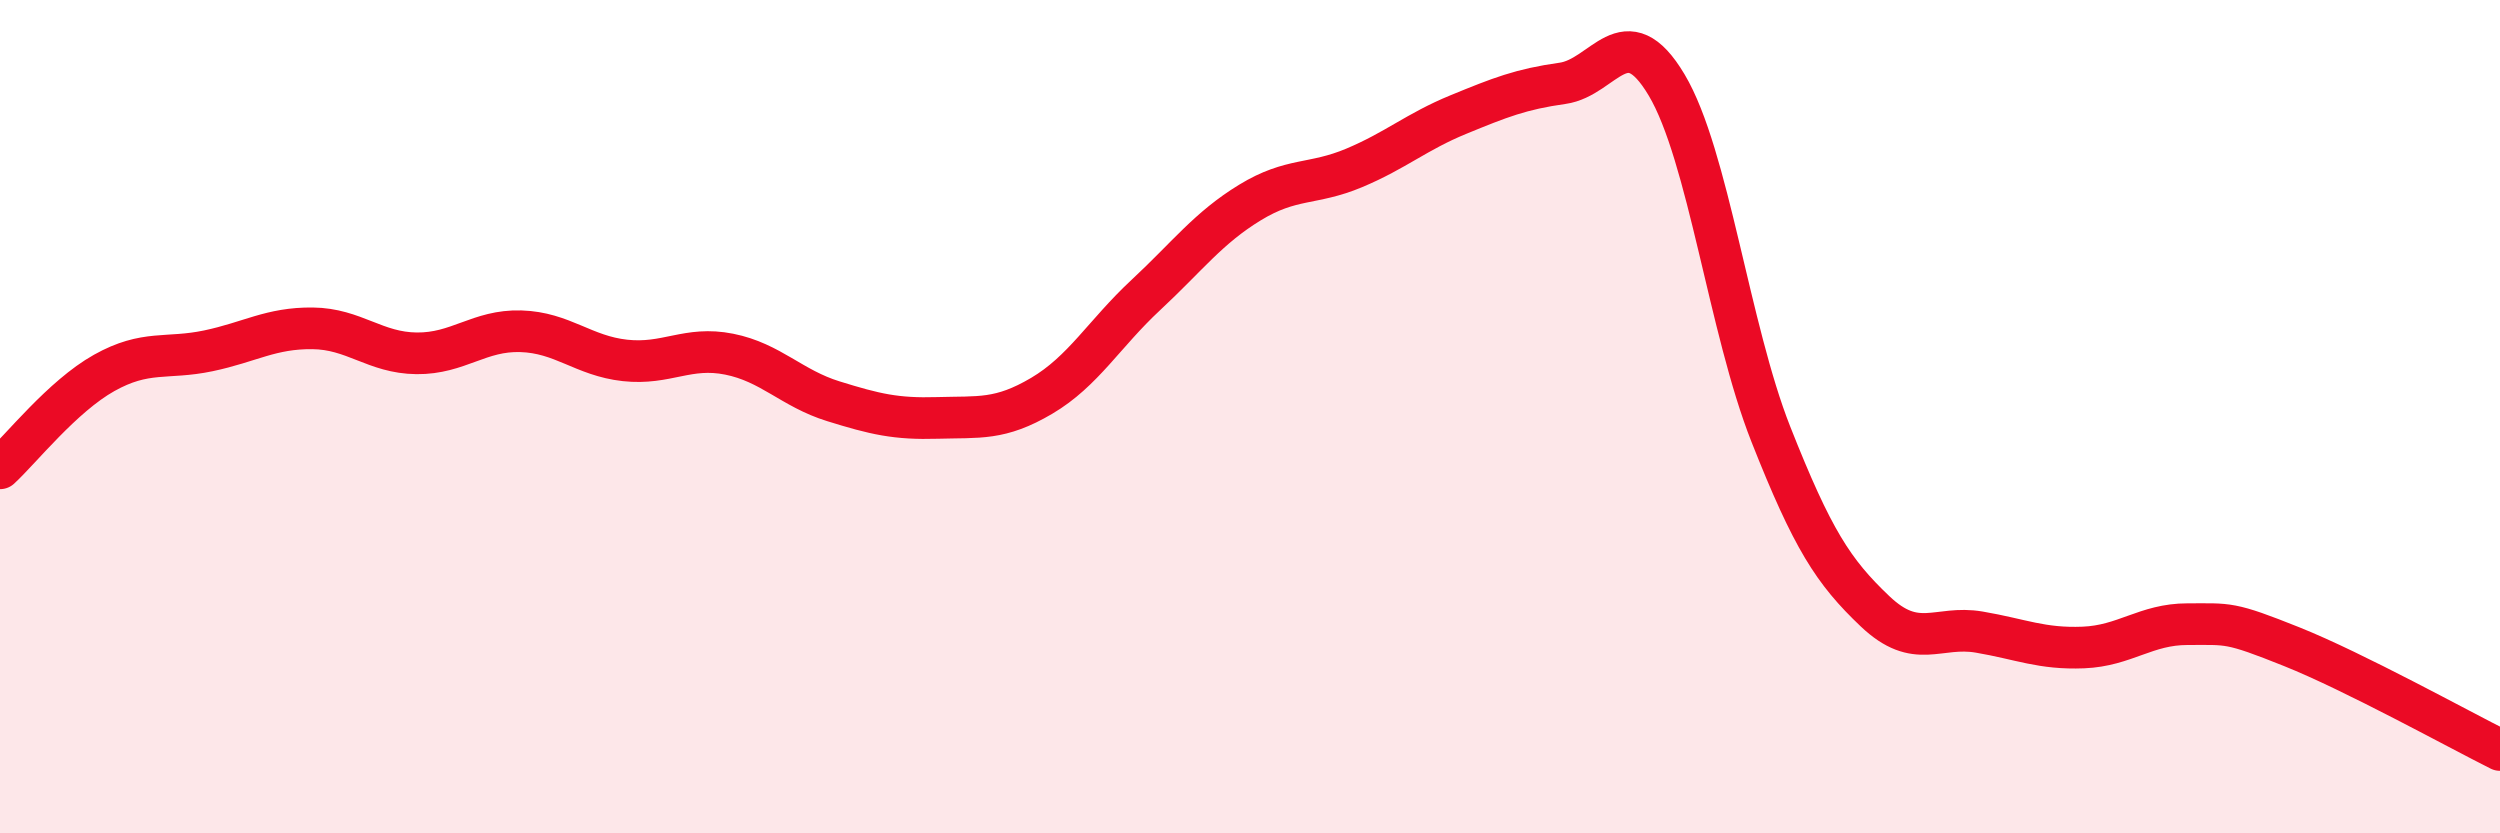 
    <svg width="60" height="20" viewBox="0 0 60 20" xmlns="http://www.w3.org/2000/svg">
      <path
        d="M 0,11.24 C 0.5,10.78 1.5,9.51 2.5,8.95 C 3.5,8.39 4,8.63 5,8.42 C 6,8.21 6.5,7.87 7.5,7.88 C 8.5,7.89 9,8.47 10,8.48 C 11,8.49 11.5,7.92 12.5,7.95 C 13.5,7.98 14,8.54 15,8.65 C 16,8.76 16.5,8.3 17.5,8.5 C 18.5,8.7 19,9.32 20,9.63 C 21,9.94 21.5,10.06 22.5,10.03 C 23.5,10 24,10.09 25,9.5 C 26,8.91 26.5,8.01 27.5,7.08 C 28.5,6.15 29,5.47 30,4.86 C 31,4.25 31.5,4.45 32.5,4.03 C 33.5,3.61 34,3.16 35,2.75 C 36,2.34 36.5,2.14 37.5,2 C 38.5,1.86 39,0.36 40,2.04 C 41,3.72 41.5,7.89 42.5,10.42 C 43.5,12.95 44,13.72 45,14.67 C 46,15.62 46.5,15 47.5,15.17 C 48.5,15.34 49,15.58 50,15.54 C 51,15.5 51.5,14.98 52.5,14.98 C 53.5,14.98 53.5,14.92 55,15.52 C 56.5,16.12 59,17.5 60,18L60 20L0 20Z"
        fill="#EB0A25"
        opacity="0.1"
        stroke-linecap="round"
        stroke-linejoin="round"
      />
      <path
        d="M 0,11.24 C 0.5,10.78 1.5,9.51 2.5,8.95 C 3.5,8.39 4,8.63 5,8.42 C 6,8.21 6.5,7.87 7.5,7.88 C 8.5,7.89 9,8.47 10,8.48 C 11,8.49 11.5,7.92 12.5,7.95 C 13.5,7.98 14,8.54 15,8.65 C 16,8.76 16.5,8.3 17.5,8.5 C 18.5,8.7 19,9.32 20,9.63 C 21,9.94 21.5,10.06 22.5,10.03 C 23.5,10 24,10.09 25,9.5 C 26,8.91 26.5,8.01 27.5,7.08 C 28.5,6.15 29,5.47 30,4.86 C 31,4.25 31.5,4.45 32.5,4.03 C 33.5,3.61 34,3.16 35,2.75 C 36,2.34 36.5,2.14 37.5,2 C 38.5,1.86 39,0.36 40,2.04 C 41,3.72 41.5,7.89 42.5,10.42 C 43.5,12.95 44,13.72 45,14.67 C 46,15.62 46.5,15 47.5,15.17 C 48.5,15.34 49,15.58 50,15.54 C 51,15.5 51.5,14.98 52.5,14.98 C 53.5,14.98 53.5,14.92 55,15.52 C 56.5,16.12 59,17.5 60,18"
        stroke="#EB0A25"
        stroke-width="1"
        fill="none"
        stroke-linecap="round"
        stroke-linejoin="round"
      />
    </svg>
  